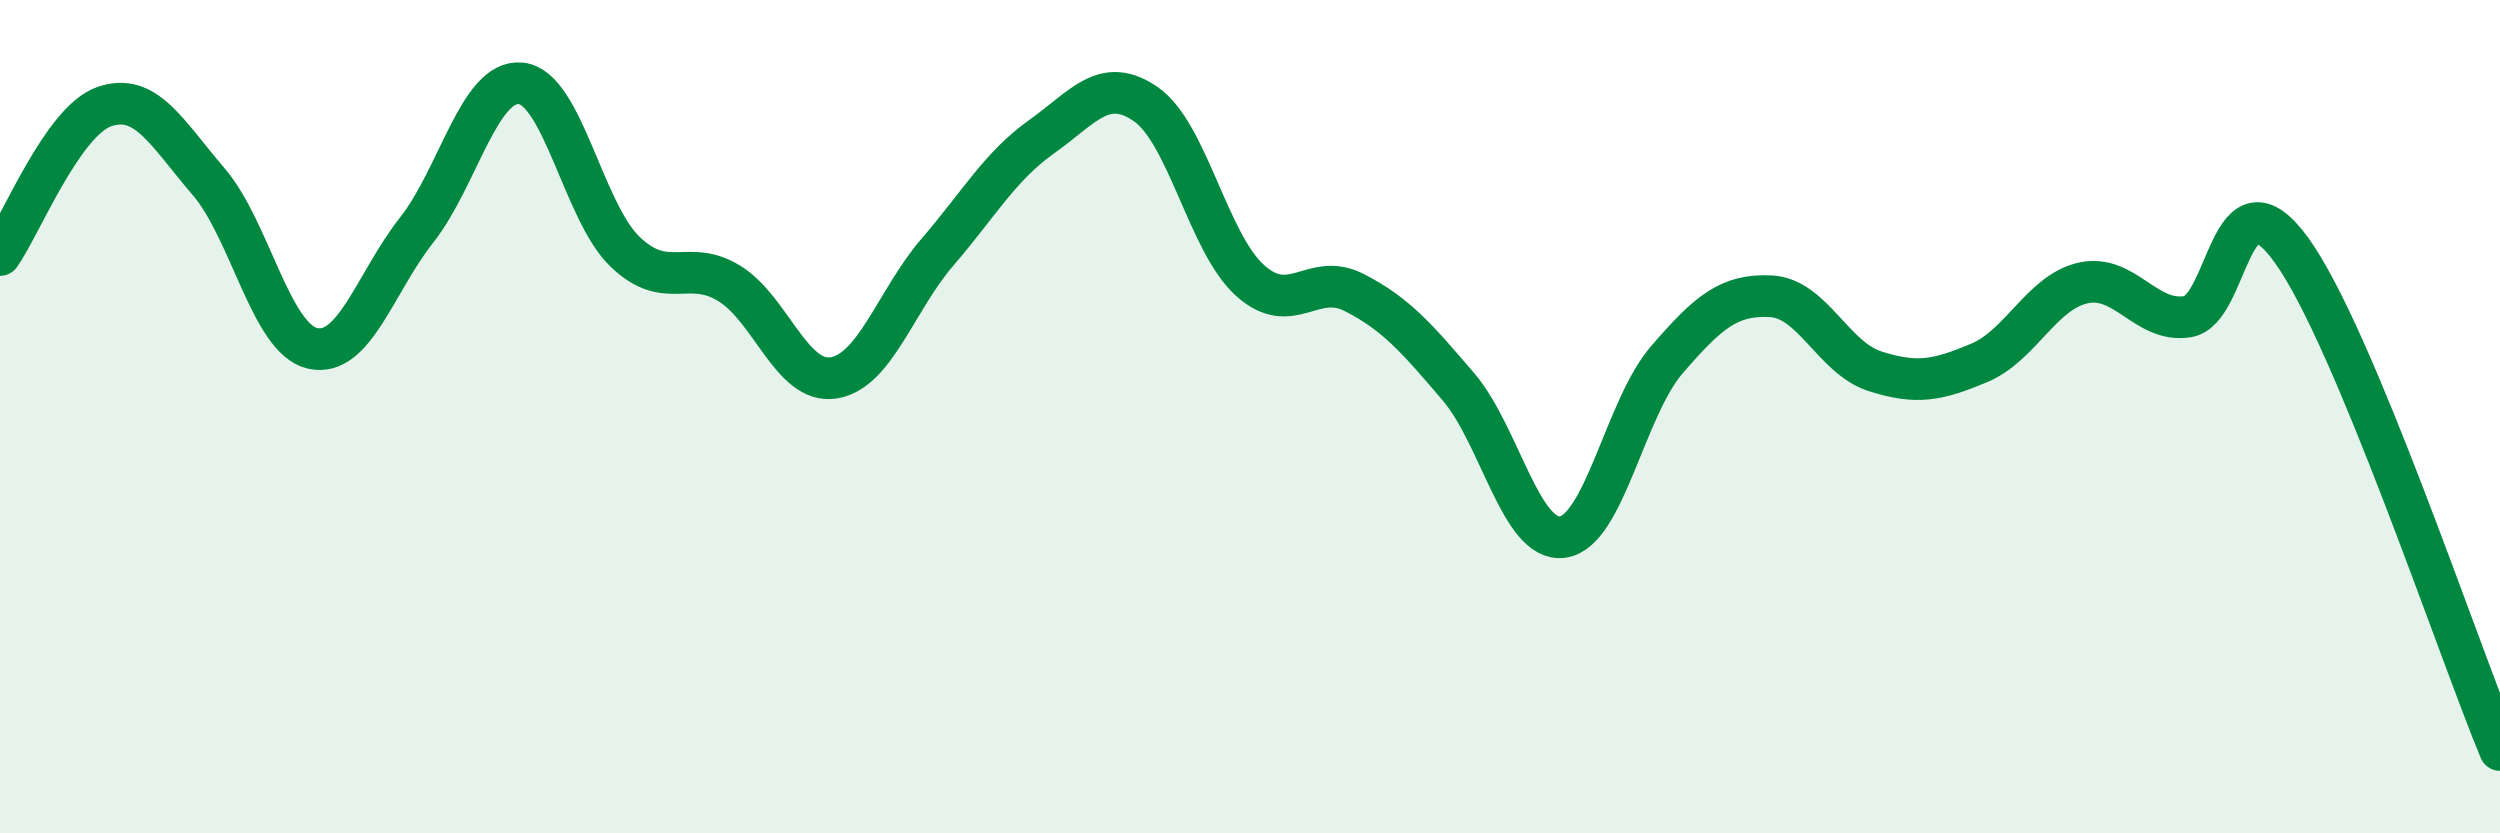 
    <svg width="60" height="20" viewBox="0 0 60 20" xmlns="http://www.w3.org/2000/svg">
      <path
        d="M 0,6.12 C 0.5,5.41 1.5,2.91 2.5,2.56 C 3.5,2.21 4,3.19 5,4.35 C 6,5.51 6.5,8.13 7.5,8.36 C 8.5,8.59 9,6.79 10,5.52 C 11,4.25 11.5,1.9 12.5,2 C 13.5,2.1 14,5.08 15,6.04 C 16,7 16.5,6.19 17.5,6.8 C 18.5,7.41 19,9.22 20,9.07 C 21,8.92 21.5,7.21 22.5,6.05 C 23.5,4.89 24,3.99 25,3.28 C 26,2.57 26.5,1.81 27.5,2.5 C 28.5,3.19 29,5.83 30,6.73 C 31,7.63 31.5,6.51 32.5,7.02 C 33.5,7.53 34,8.11 35,9.28 C 36,10.45 36.5,13.02 37.5,12.89 C 38.5,12.76 39,9.8 40,8.64 C 41,7.48 41.5,7.06 42.5,7.11 C 43.5,7.16 44,8.59 45,8.91 C 46,9.23 46.5,9.13 47.5,8.71 C 48.5,8.29 49,7.01 50,6.79 C 51,6.57 51.5,7.76 52.5,7.6 C 53.5,7.44 53.5,3.93 55,6.01 C 56.5,8.09 59,15.6 60,18L60 20L0 20Z"
        fill="#008740"
        opacity="0.1"
        stroke-linecap="round"
        stroke-linejoin="round"
      />
      <path
        d="M 0,6.12 C 0.5,5.41 1.5,2.91 2.5,2.56 C 3.5,2.21 4,3.19 5,4.35 C 6,5.51 6.5,8.13 7.5,8.36 C 8.5,8.59 9,6.79 10,5.52 C 11,4.25 11.5,1.9 12.5,2 C 13.5,2.1 14,5.08 15,6.04 C 16,7 16.5,6.19 17.5,6.8 C 18.5,7.41 19,9.22 20,9.07 C 21,8.92 21.5,7.21 22.5,6.05 C 23.5,4.89 24,3.99 25,3.28 C 26,2.57 26.5,1.81 27.5,2.5 C 28.5,3.19 29,5.83 30,6.73 C 31,7.63 31.5,6.51 32.5,7.02 C 33.5,7.53 34,8.11 35,9.28 C 36,10.45 36.5,13.02 37.5,12.89 C 38.5,12.76 39,9.8 40,8.64 C 41,7.48 41.5,7.06 42.5,7.11 C 43.5,7.16 44,8.59 45,8.91 C 46,9.23 46.5,9.13 47.5,8.71 C 48.5,8.29 49,7.01 50,6.79 C 51,6.57 51.5,7.76 52.5,7.6 C 53.5,7.44 53.5,3.93 55,6.01 C 56.5,8.09 59,15.6 60,18"
        stroke="#008740"
        stroke-width="1"
        fill="none"
        stroke-linecap="round"
        stroke-linejoin="round"
      />
    </svg>
  